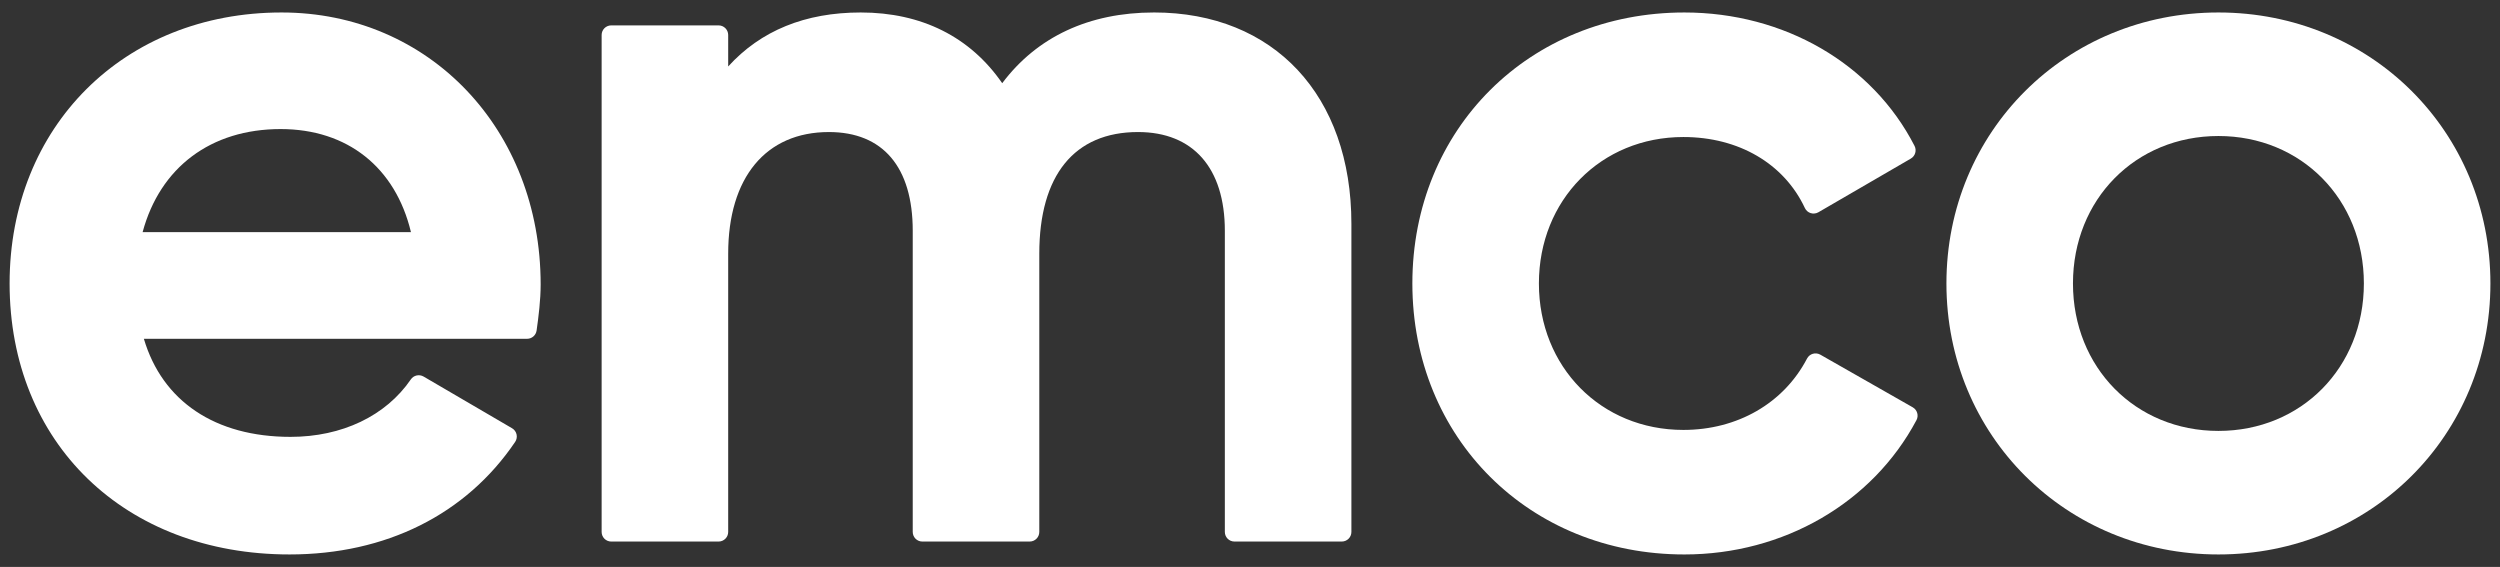 <?xml version="1.0" encoding="UTF-8"?>
<svg xmlns="http://www.w3.org/2000/svg" version="1.1" viewBox="0 0 200 45.354">
  <rect x="0" y="0" width="200" height="45.354" fill="#333333" stroke="none"/>
  <defs>
    <style>
      .cls-1 {
        fill: #fff;
      }
    </style>
  </defs>
  <!-- Generator: Adobe Illustrator 28.7.1, SVG Export Plug-In . SVG Version: 1.2.0 Build 142)  -->
  <g>
    <g id="Emco">
      <g>
        <path class="cls-1" d="M22.527.998C9.919.998.768,10.115.768,22.677c0,12.764,9.209,21.679,22.395,21.679,7.711,0,14.122-3.198,18.049-9.004.119-.175.16-.393.113-.601-.047-.207-.178-.385-.361-.492l-7.077-4.135c-.349-.202-.793-.105-1.021.228-2.002,2.922-5.51,4.597-9.624,4.597-6.027,0-10.252-2.844-11.733-7.846h30.658c.382,0,.706-.28.76-.66.16-1.128.325-2.448.325-3.687C43.252,10.352,34.342.998,22.527.998ZM22.448,10.325c5.345,0,9.186,3.062,10.428,8.245H11.409c1.397-5.183,5.461-8.245,11.039-8.245Z"/>
        <path class="cls-1" d="M92.314.998c-5.187,0-9.358,1.951-12.137,5.658-2.561-3.707-6.45-5.658-11.319-5.658-4.442,0-7.998,1.451-10.603,4.319v-2.518c0-.424-.343-.768-.768-.768h-8.588c-.424,0-.768.343-.768.768v39.757c0,.424.343.768.768.768h8.588c.424,0,.768-.343.768-.768v-22.264c0-6.091,3.012-9.728,8.058-9.728,4.324,0,6.706,2.805,6.706,7.9v24.092c0,.424.343.768.768.768h8.588c.424,0,.768-.343.768-.768v-22.264c0-6.273,2.805-9.728,7.899-9.728,4.413,0,6.945,2.88,6.945,7.9v24.092c0,.424.343.768.768.768h8.588c.424,0,.768-.343.768-.768v-24.65c0-10.271-6.2-16.908-15.796-16.908Z"/>
        <path class="cls-1" d="M153.019,32.585l-7.395-4.213c-.181-.102-.396-.127-.597-.069-.2.058-.367.196-.464.381-1.866,3.574-5.565,5.71-9.894,5.71-6.589,0-11.557-5.036-11.557-11.716,0-6.679,4.968-11.716,11.557-11.716,4.422,0,8.055,2.124,9.721,5.681.091.195.26.343.466.407.205.064.427.039.615-.068l7.395-4.294c.353-.205.484-.651.298-1.014-3.377-6.584-10.433-10.675-18.415-10.675-12.405,0-21.76,9.32-21.76,21.679s9.355,21.679,21.76,21.679c7.93,0,15.045-4.117,18.568-10.744.195-.366.063-.822-.298-1.027Z"/>
        <path class="cls-1" d="M177.474.998c-12.202,0-21.76,9.522-21.76,21.679s9.558,21.679,21.76,21.679c12.201,0,21.759-9.522,21.759-21.679S189.675.998,177.474.998ZM177.474,34.473c-6.634,0-11.637-5.071-11.637-11.796s5.003-11.796,11.637-11.796c6.633,0,11.636,5.071,11.636,11.796s-5.003,11.796-11.636,11.796Z"/>
      </g>
    </g>
  </g>
</svg>